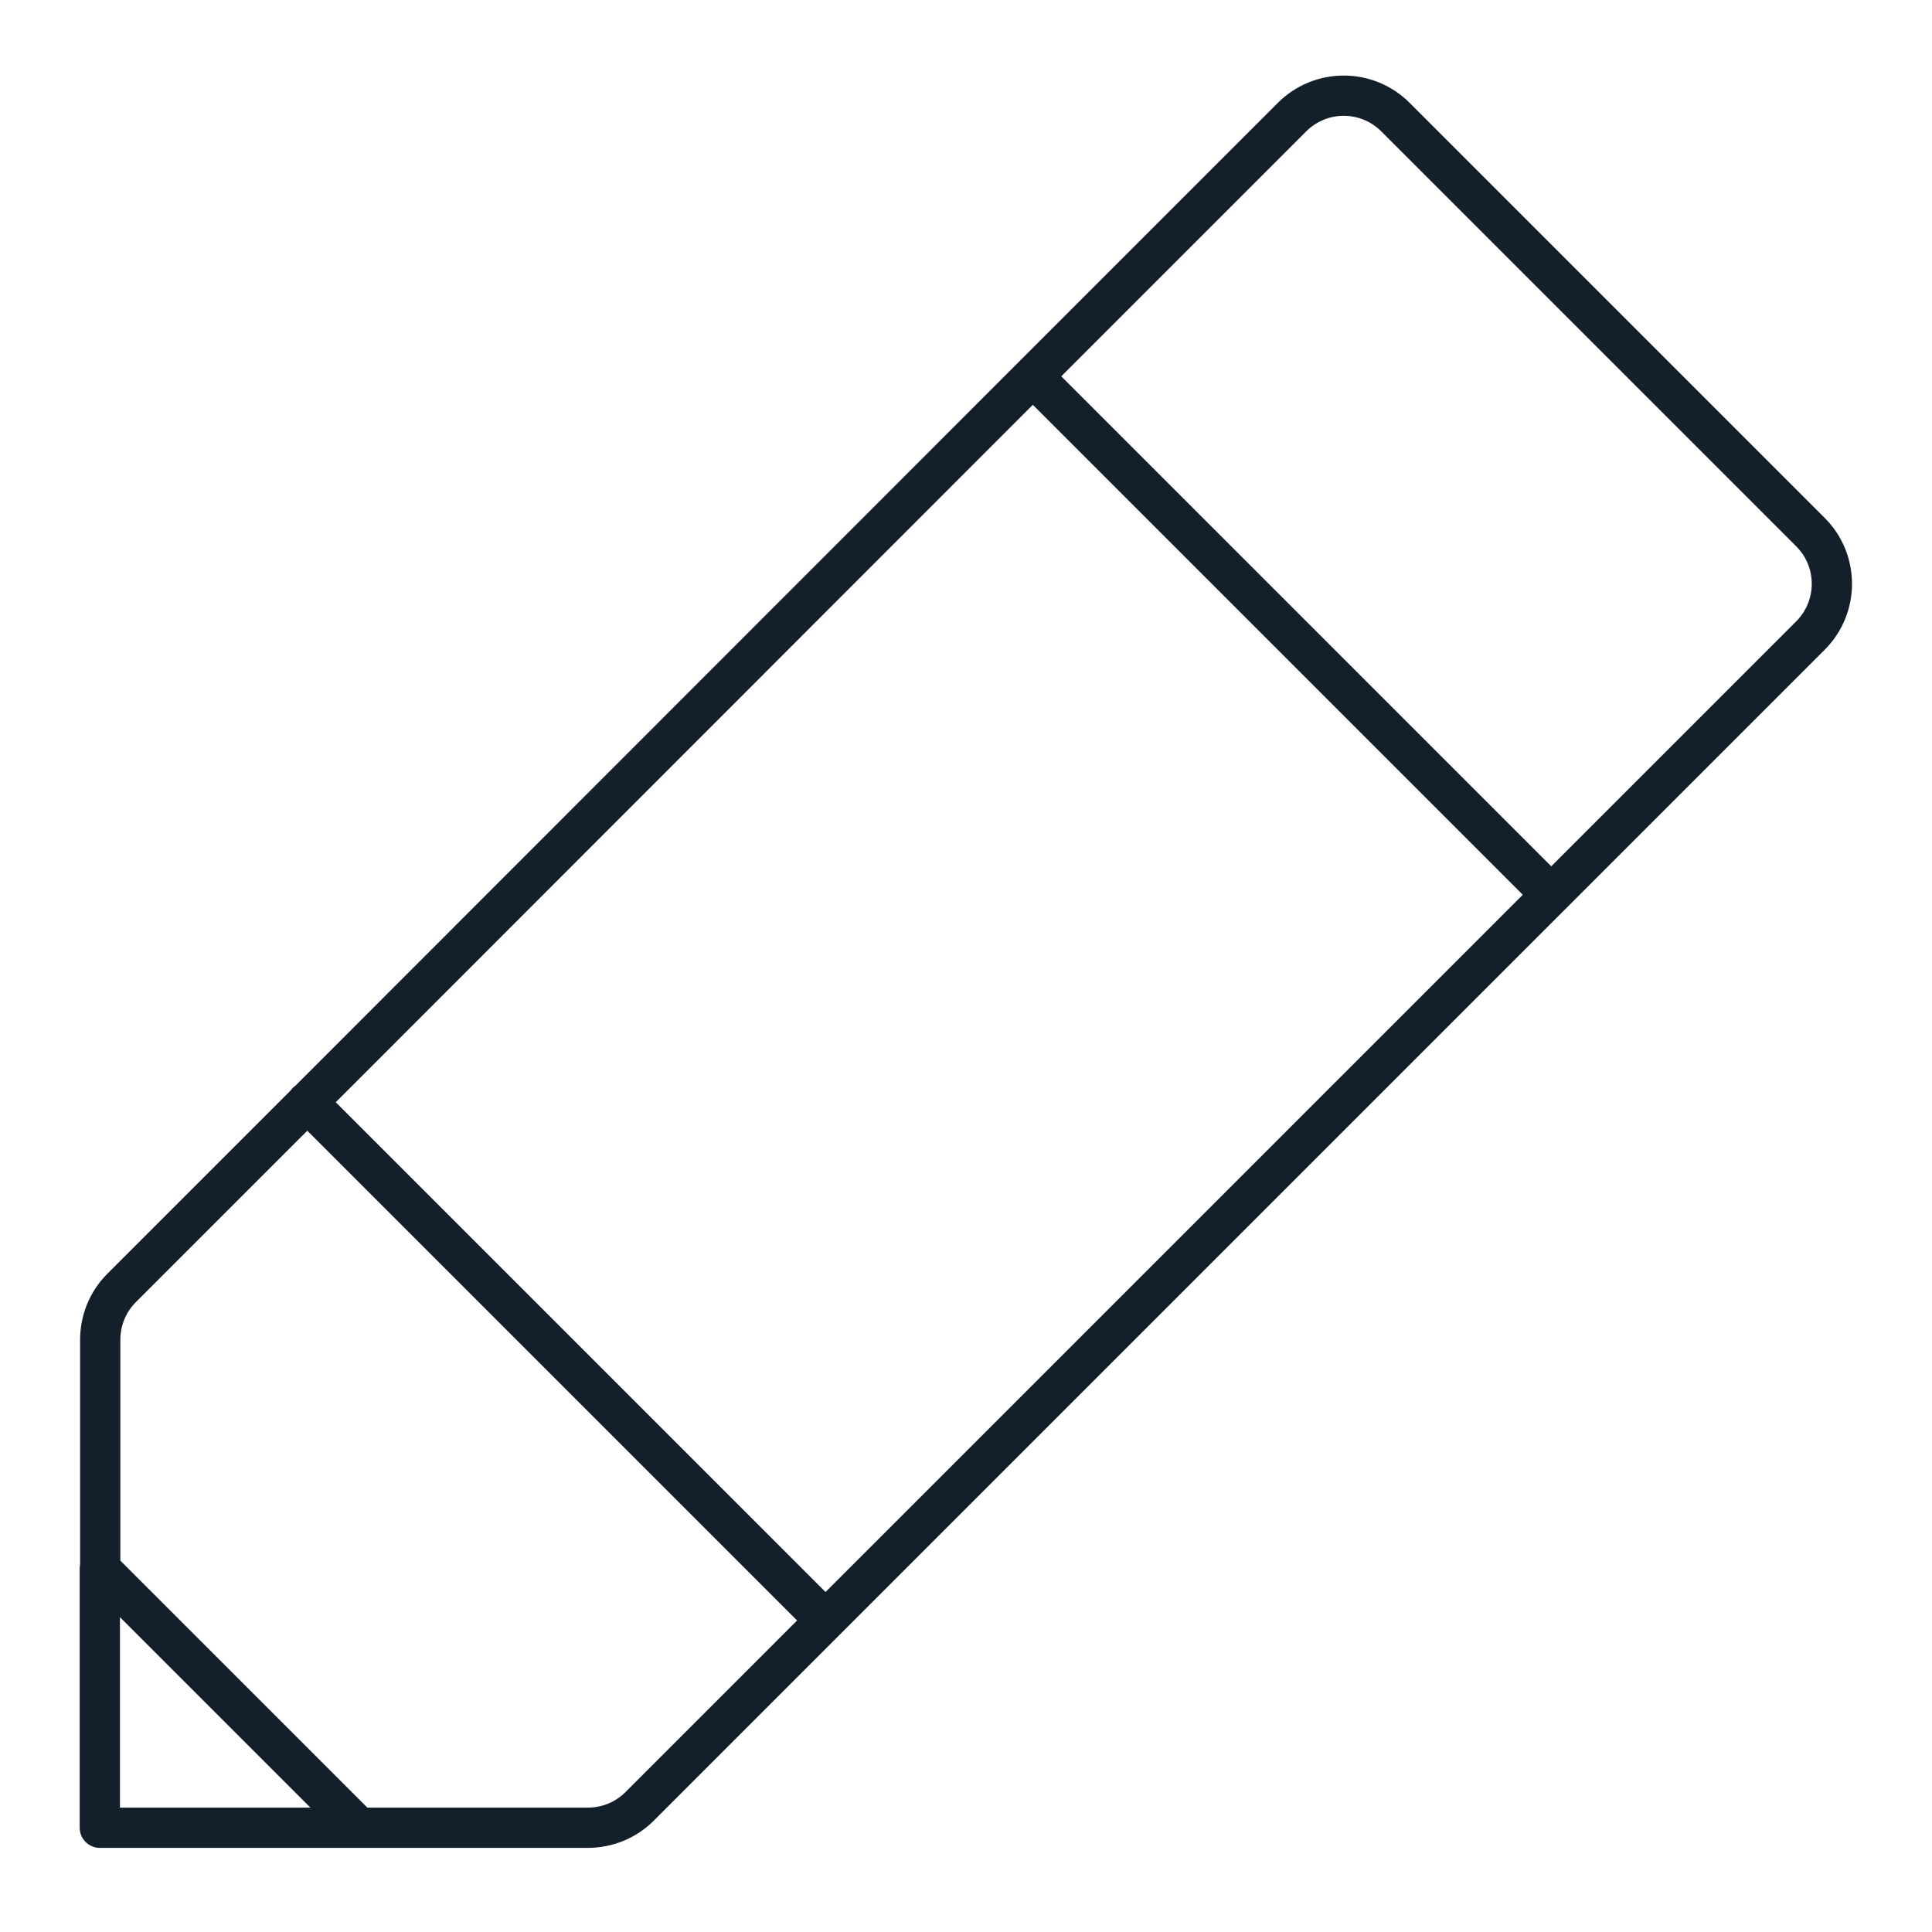<?xml version="1.0" encoding="UTF-8"?> <svg xmlns="http://www.w3.org/2000/svg" version="1.1" viewBox="0 0 48 48"><defs><style> .cls-1 { fill: none; stroke: #141f2c; stroke-linecap: round; stroke-linejoin: round; } </style></defs><g><g id="Layer_1"><path class="cls-1" d="M20.51,40.26l-4.62,4.62c-.34.34-.8.53-1.29.53h-5.69M20.51,40.26l18.03-18.03M20.51,40.26l-12.88-12.88M7.64,27.38l-4.62,4.62c-.34.34-.53.8-.53,1.29v5.69M7.64,27.38L25.66,9.35M25.66,9.35l6.44-6.44c.71-.71,1.86-.71,2.57,0l10.31,10.31c.71.71.71,1.86,0,2.57l-6.44,6.44M25.66,9.35l12.88,12.88M8.92,45.41H2.48v-6.44M8.92,45.41l-6.44-6.44"></path></g></g></svg> 